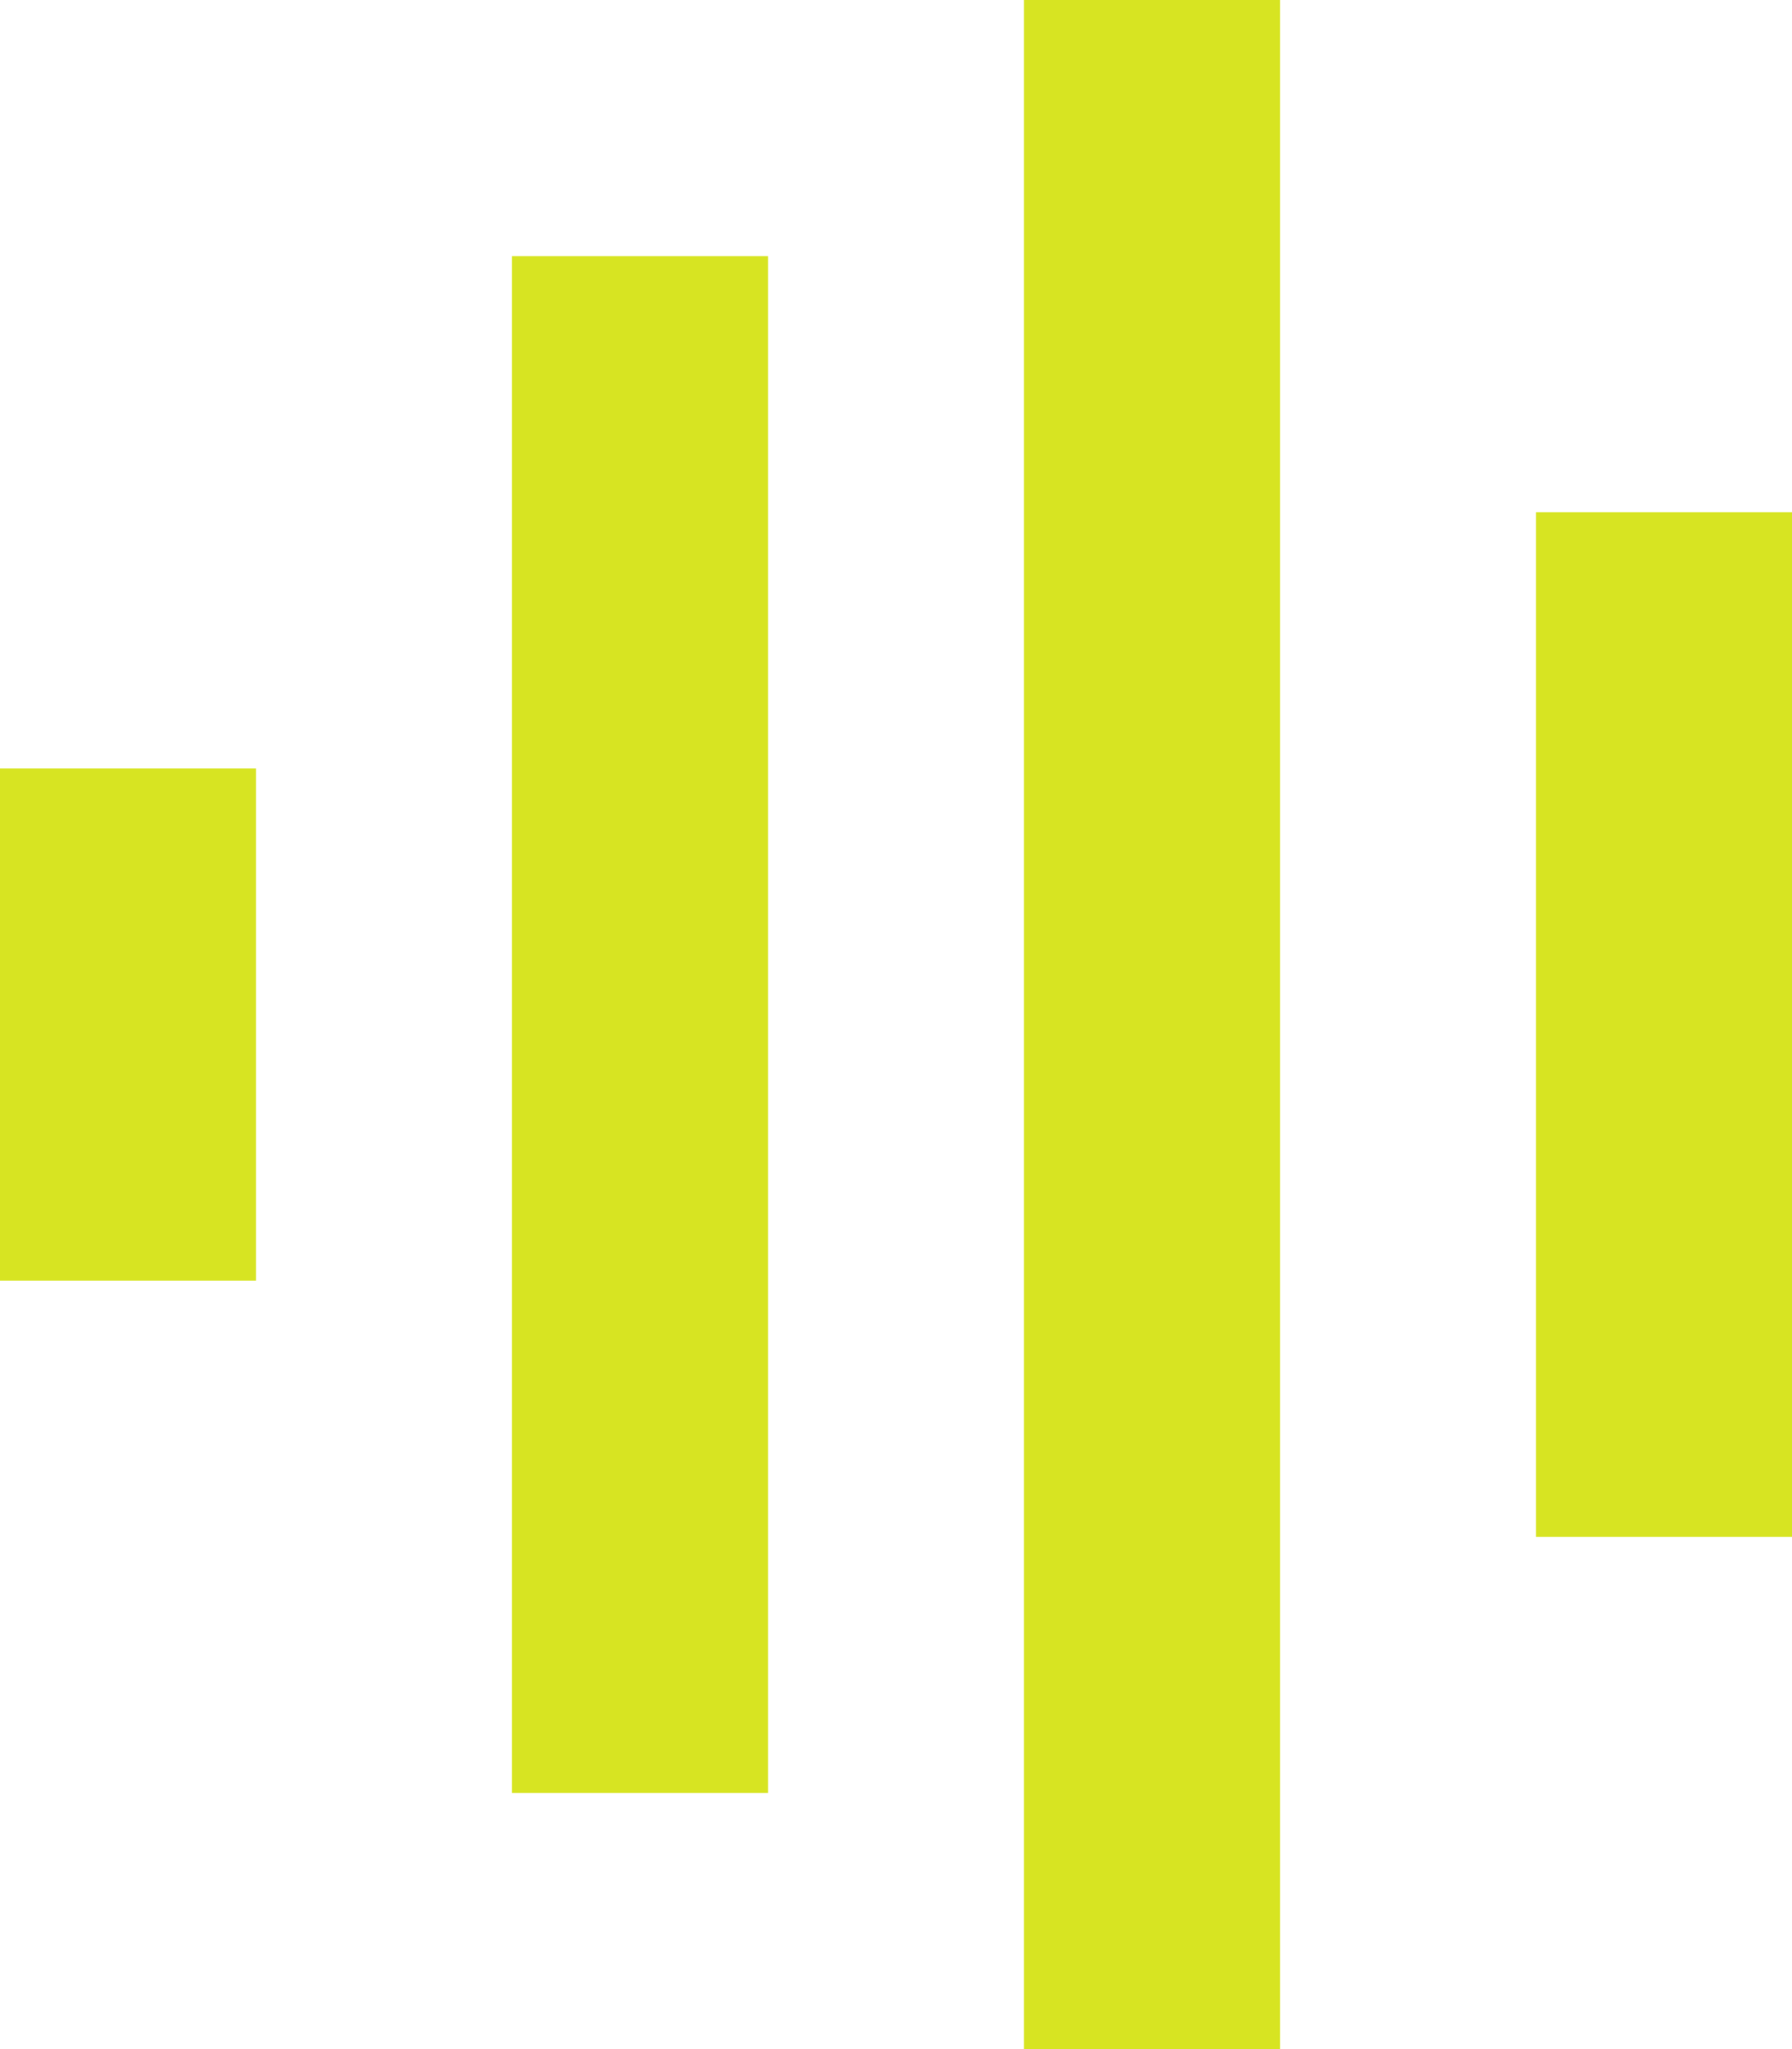 <svg xmlns="http://www.w3.org/2000/svg" width="31.5" height="36" viewBox="0 0 31.5 36">
  <path id="Icon_open-audio-spectrum" data-name="Icon open-audio-spectrum" d="M18,0V36h4.5V0ZM9,4.5v27h4.5V4.5ZM27,9V27h4.5V9ZM0,13.5v9H4.5v-9Z" fill="#d7e422"/>
</svg>
